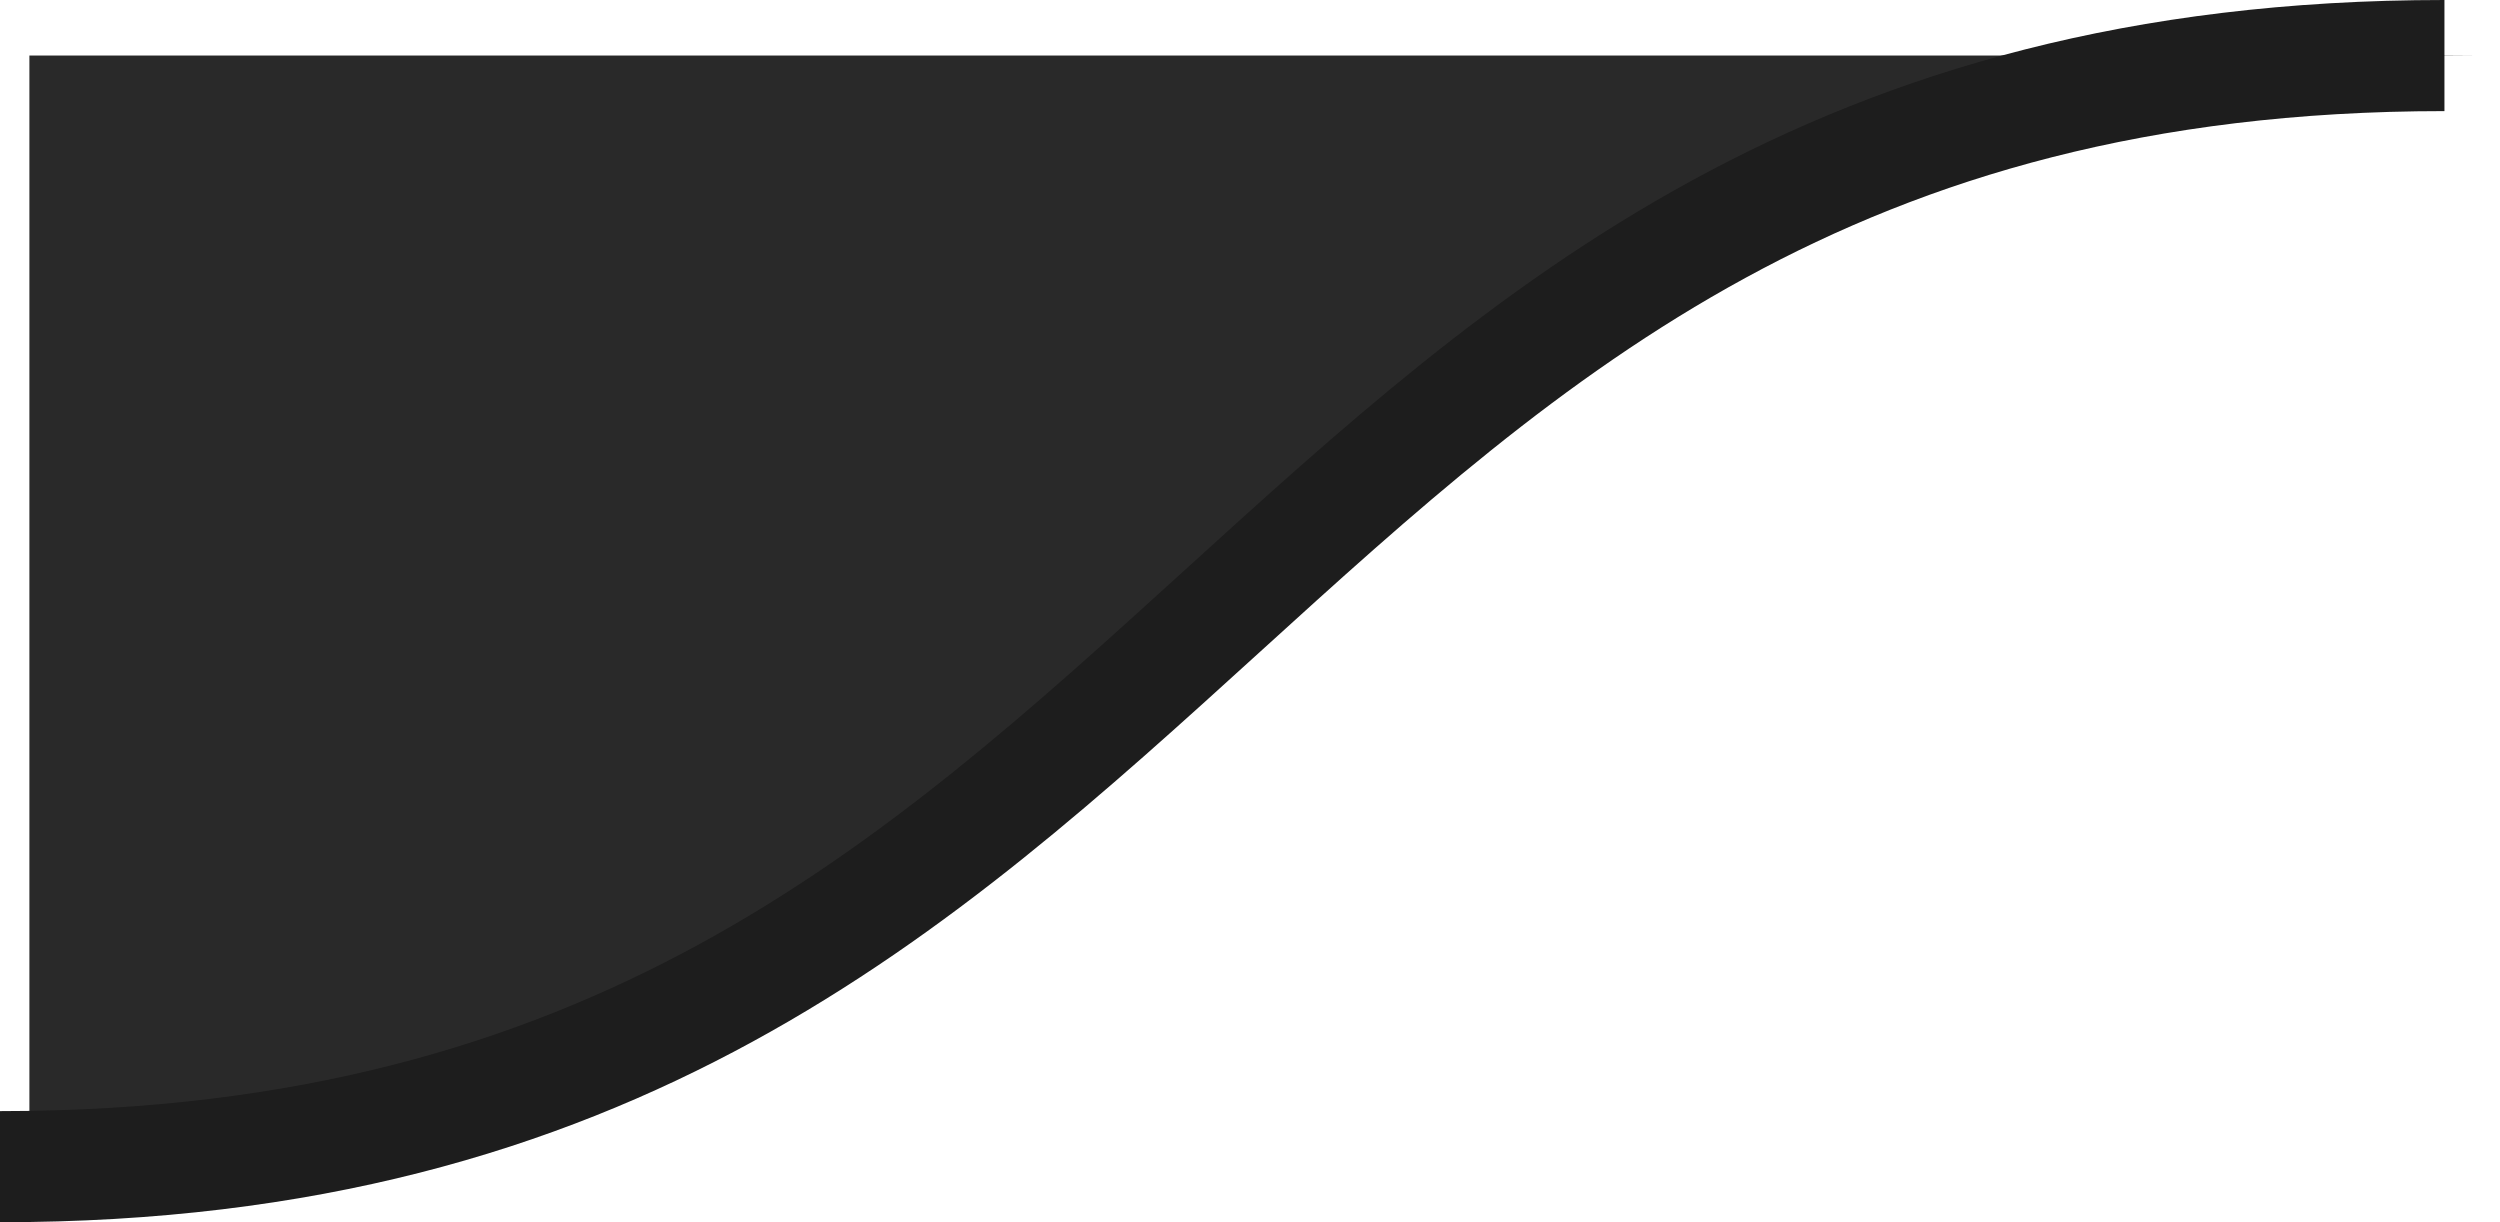 <svg width="45" height="22" viewBox="0 0 45 22" fill="none" xmlns="http://www.w3.org/2000/svg">
<path d="M0.529 21C22.529 21 22.529 1 44.529 1H0.529" fill="#292929"/>
<path d="M0 21C22 21 22 1 44 1" stroke="#1D1D1D" stroke-width="2"/>
</svg>
